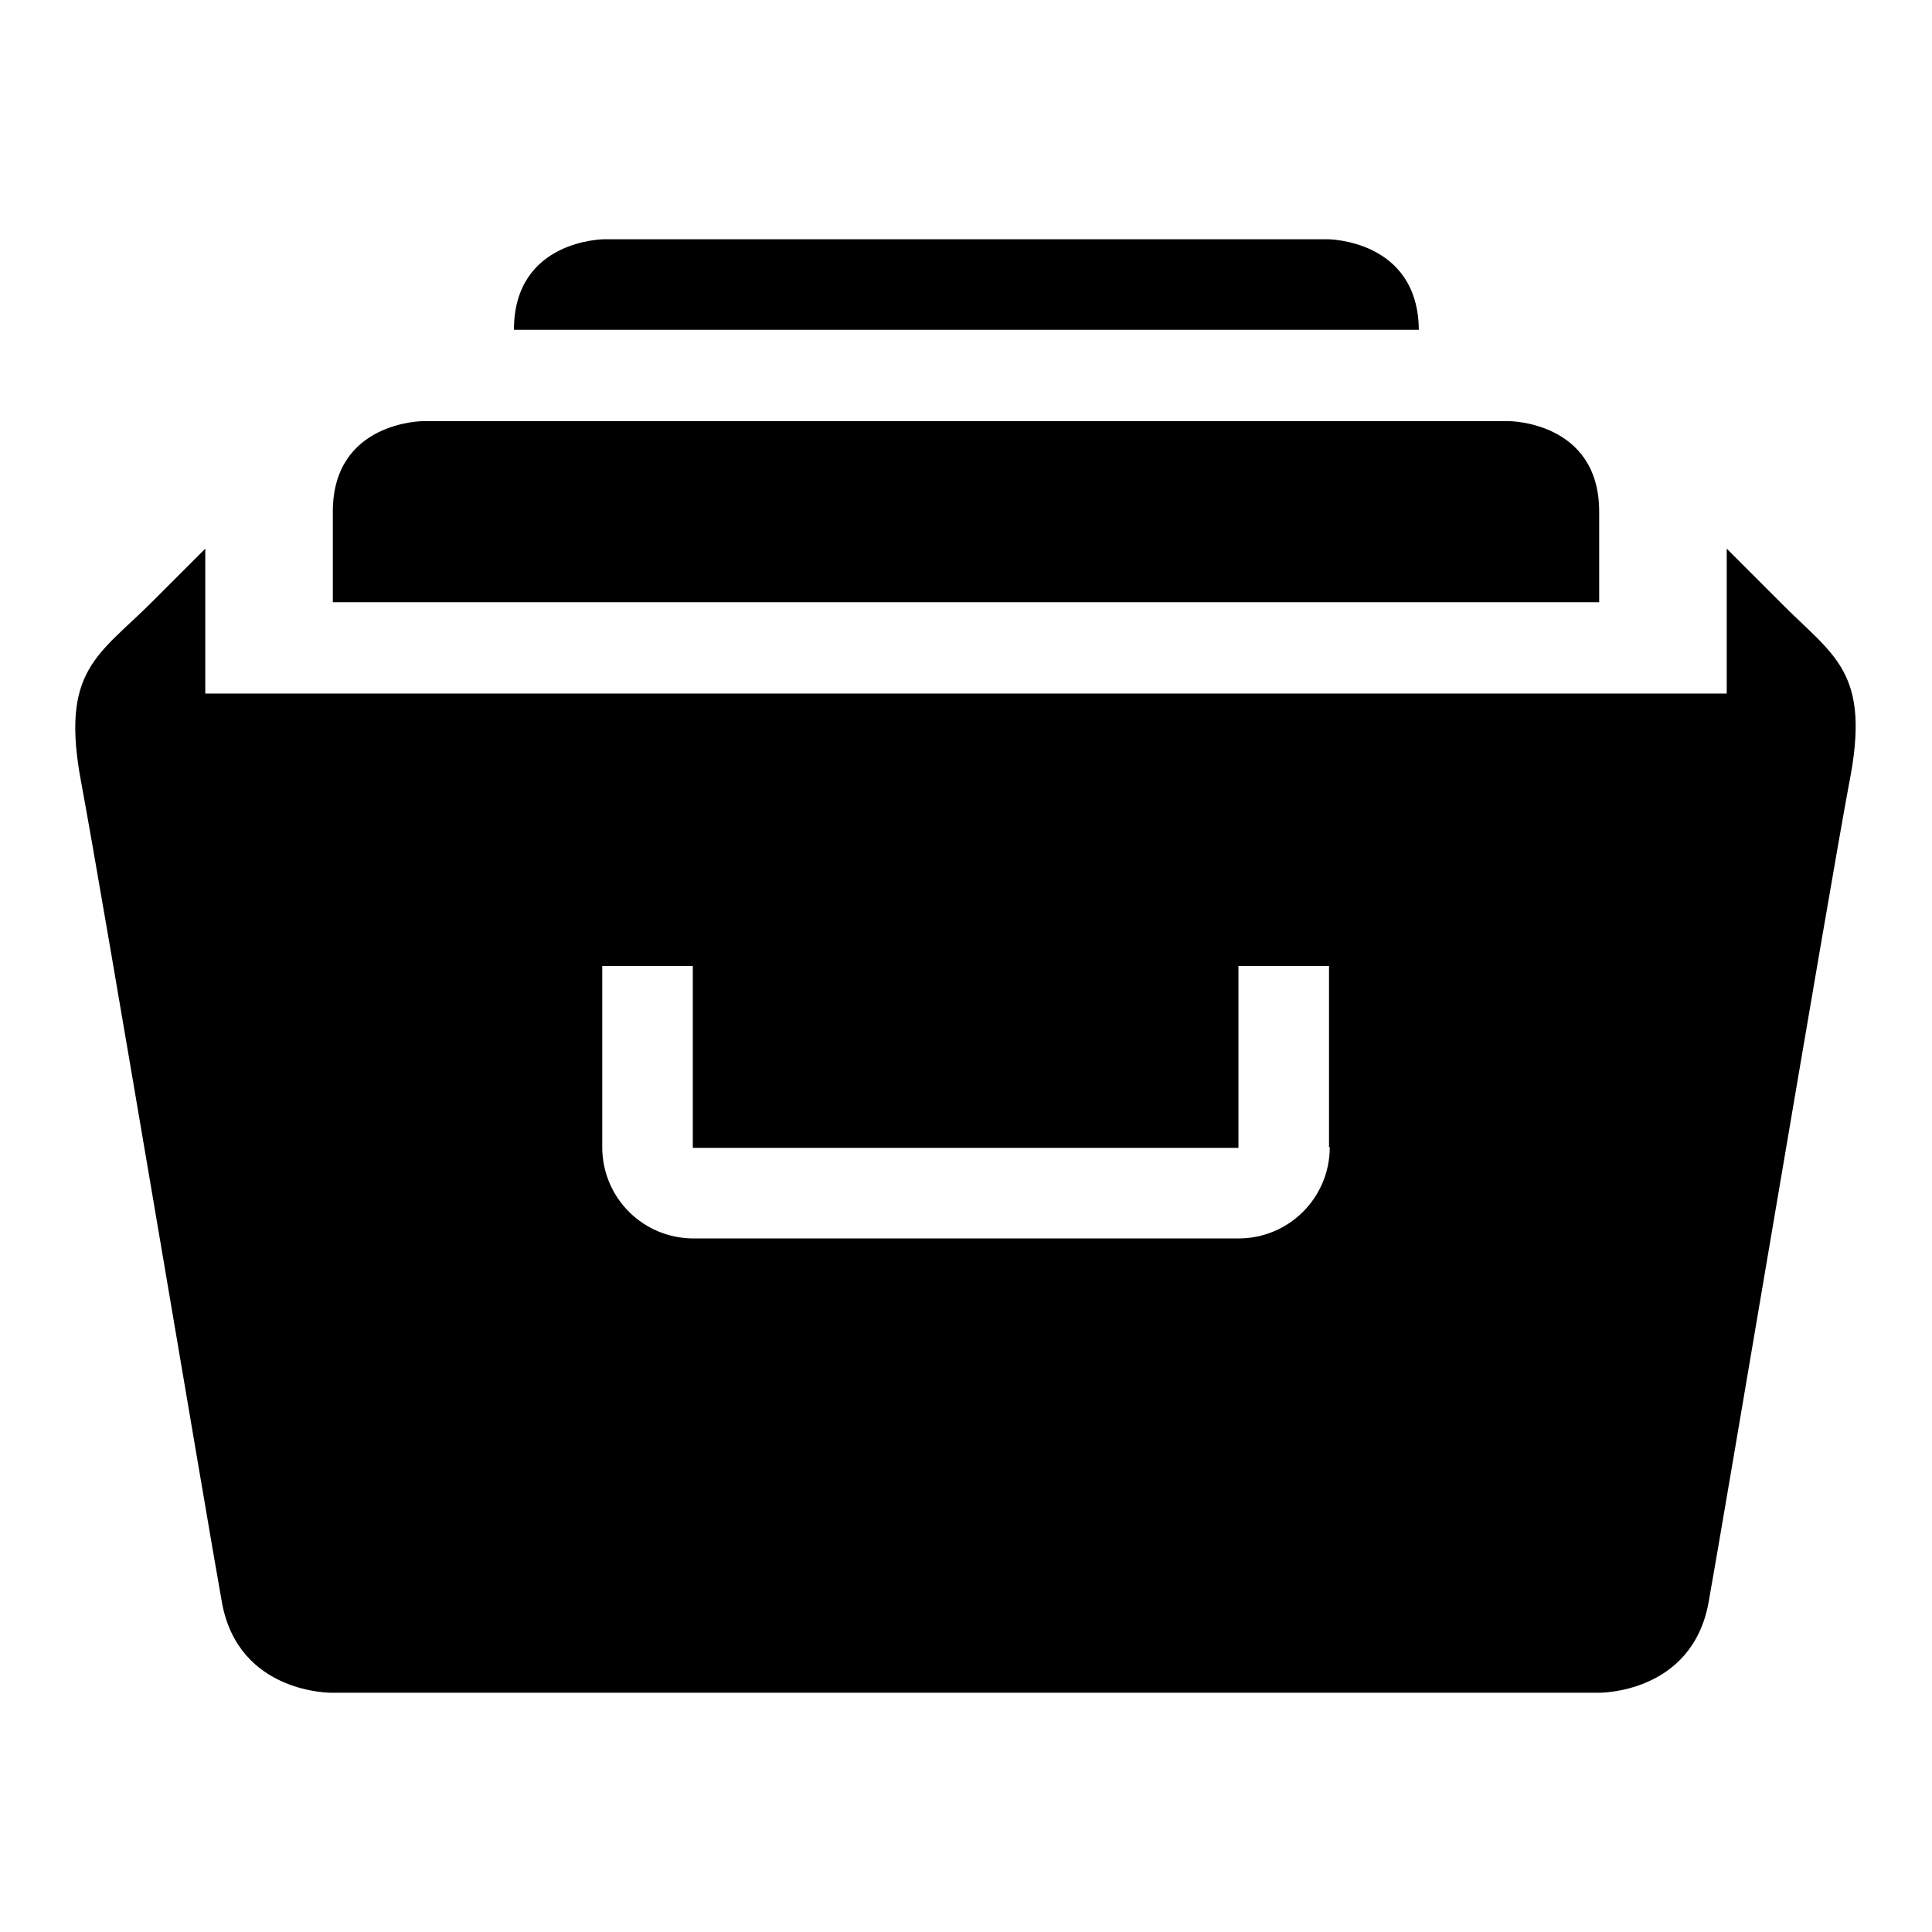 <?xml version="1.0" encoding="utf-8"?>
<!-- Svg Vector Icons : http://www.onlinewebfonts.com/icon -->
<!DOCTYPE svg PUBLIC "-//W3C//DTD SVG 1.1//EN" "http://www.w3.org/Graphics/SVG/1.1/DTD/svg11.dtd">
<svg version="1.1" xmlns="http://www.w3.org/2000/svg" xmlns:xlink="http://www.w3.org/1999/xlink" x="0px" y="0px" viewBox="0 0 256 256" enable-background="new 0 0 256 256" xml:space="preserve">
<g><g><g><path fill="#000000" d="M175.9,31.7H80.1c0,0-12,0-12,12h119.9C187.9,31.7,175.9,31.7,175.9,31.7z M211.9,67.8c0-12-12-12-12-12H56.1c0,0-12,0-12,12v12h167.8V67.8z M235.9,79.8c-7.1-7.1-7.1-7.1-7.1-7.1v19.2H27.2V72.7c0,0,0,0-7.1,7.1c-7.1,7.1-12.2,9-9.3,24.1c2.8,15,16.6,97.3,18.6,108.4c2.2,12.2,14.6,12,14.6,12h167.8c0,0,12.4,0.2,14.6-12c2-11.1,15.8-93.4,18.6-108.4C248,88.9,243,87,235.9,79.8L235.9,79.8z M176.2,152c0,6.7-5.4,12.1-12.1,12.1H91.9c-6.7,0-12.1-5.4-12.1-12.1v-24h12v24.1h72.3V128h12V152L176.2,152z"/></g></g></g>
</svg>